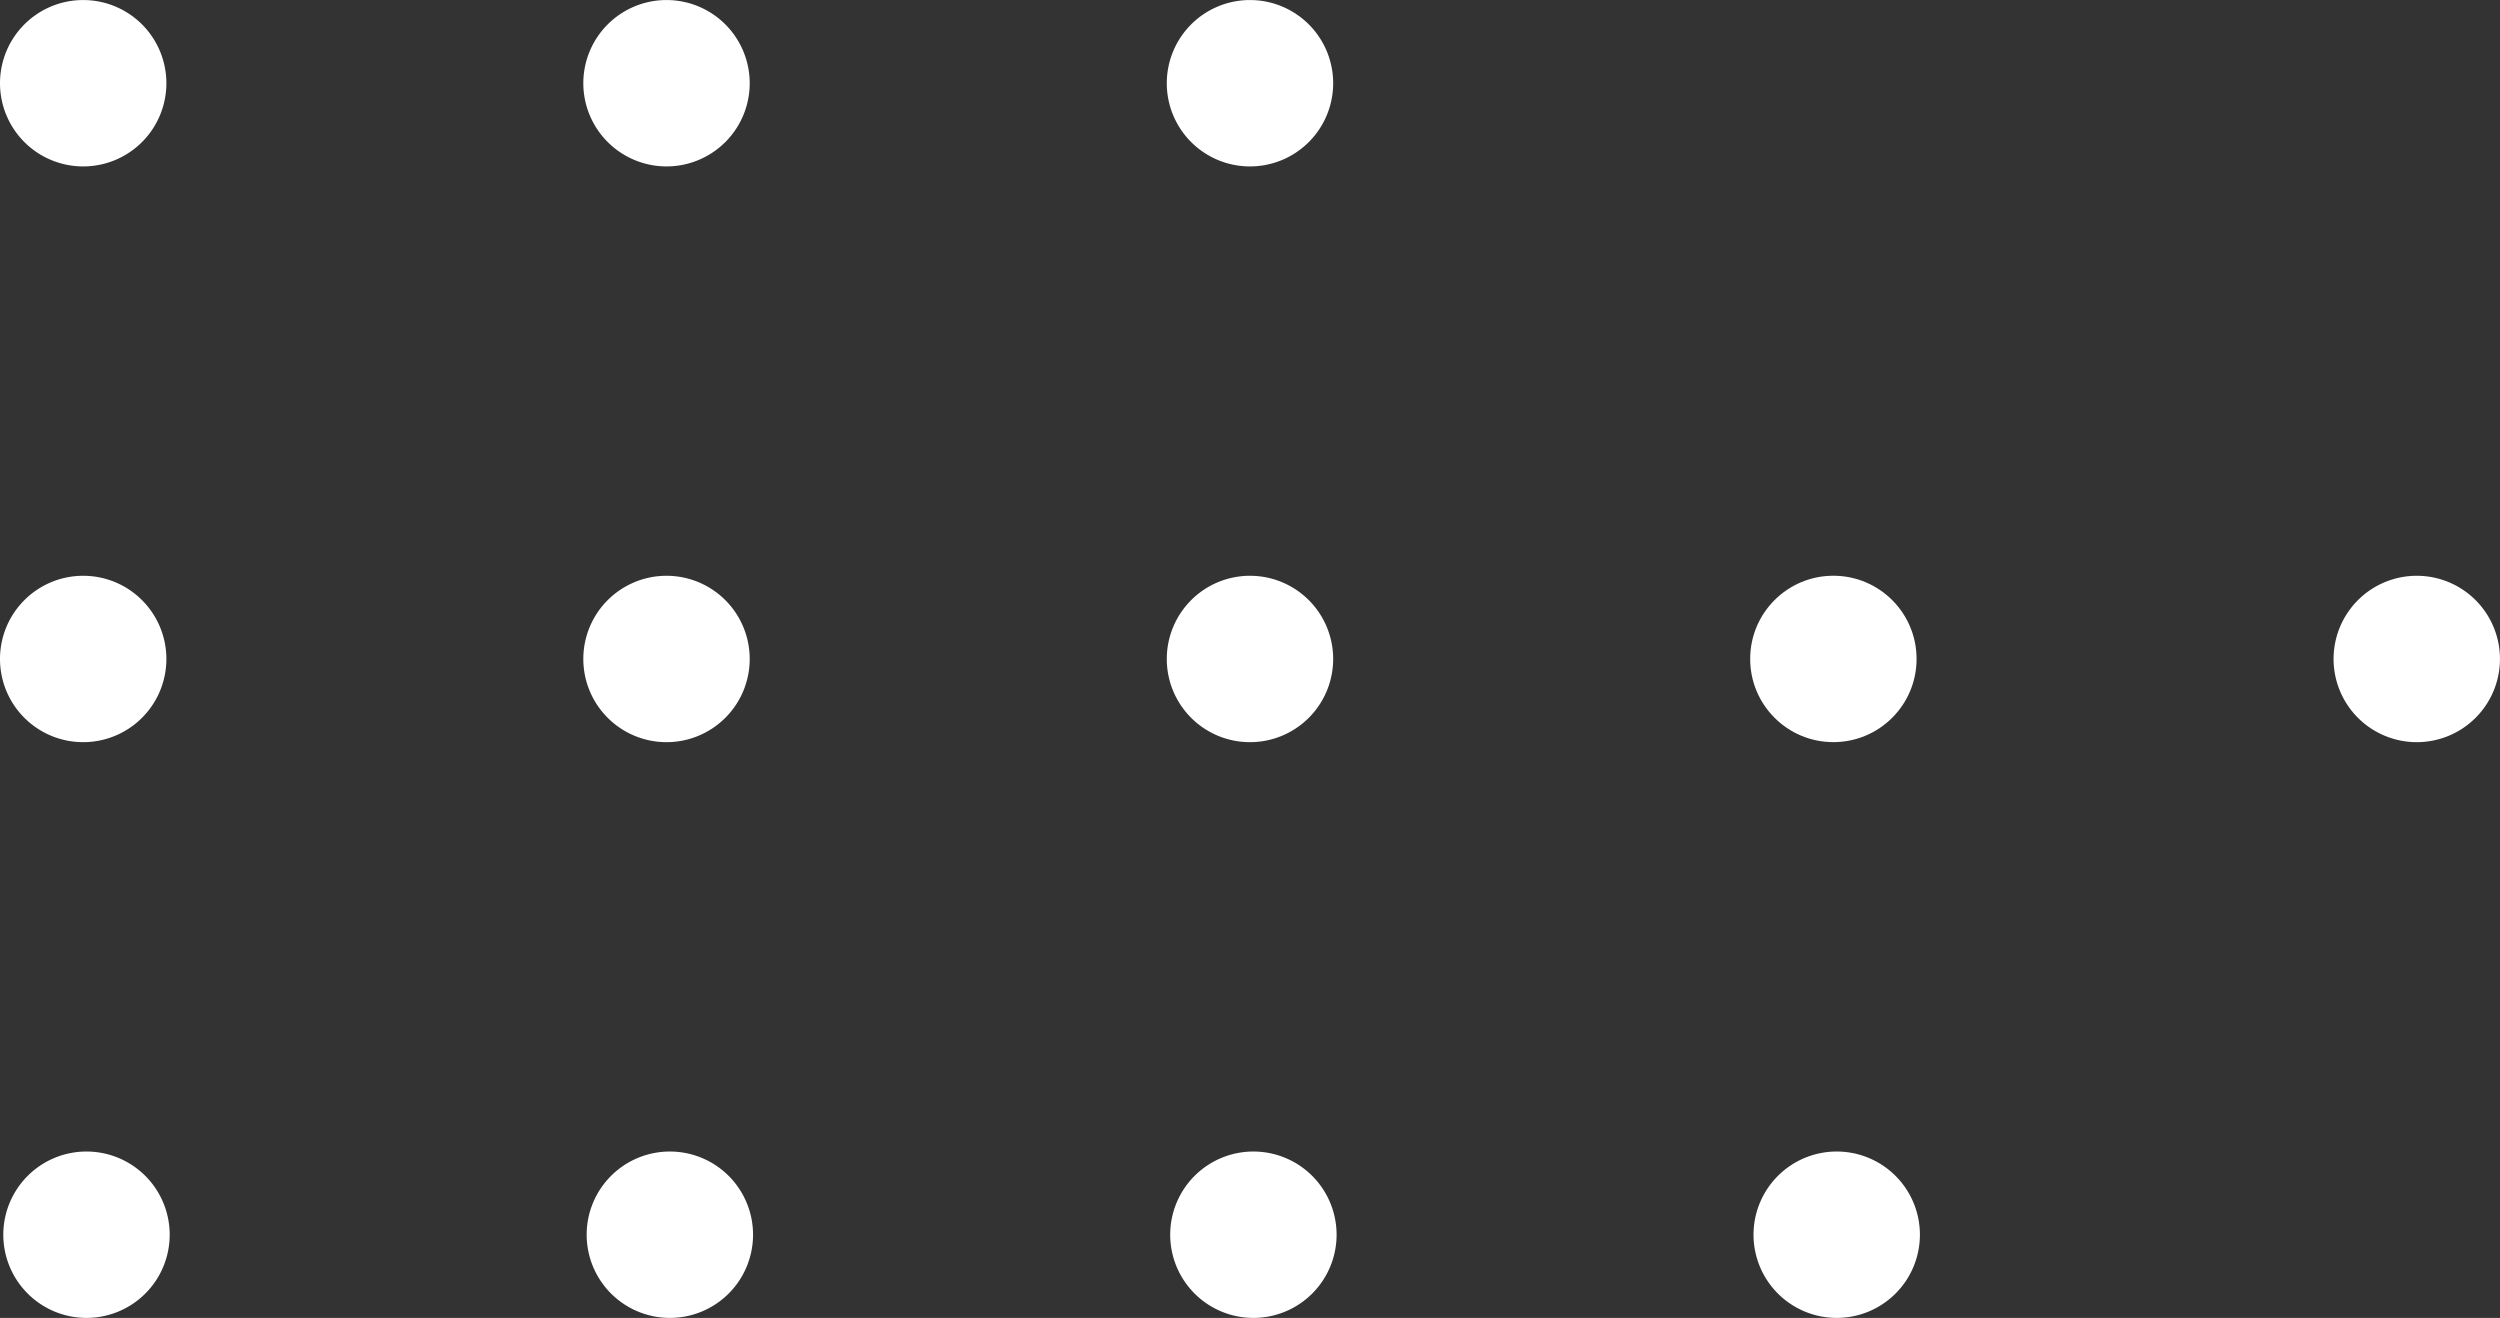 <svg id="Dots" xmlns="http://www.w3.org/2000/svg" width="67.313" height="35.485" viewBox="0 0 67.313 35.485">
  <rect x="0" y="0" width="67.313" height="35.485" fill="#333333" stroke="none"/>
  <defs>
    <style>
      .cls-1 {
        fill: #fff;
      }
    </style>
  </defs>
  <path id="Path_137" data-name="Path 137" class="cls-1" d="M68.744,266.173a2.24,2.24,0,1,1,2.24,2.24A2.24,2.24,0,0,1,68.744,266.173Z" transform="translate(-37.328 -263.932)"/>
  <path id="Path_138" data-name="Path 138" class="cls-1" d="M59.4,266.173a2.24,2.24,0,1,1,2.241,2.24A2.242,2.242,0,0,1,59.4,266.173Z" transform="translate(-43.694 -263.932)"/>
  <path id="Path_139" data-name="Path 139" class="cls-1" d="M50.059,266.173a2.24,2.24,0,1,1,2.24,2.24A2.24,2.24,0,0,1,50.059,266.173Z" transform="translate(-50.059 -263.932)"/>
  <path id="Path_140" data-name="Path 140" class="cls-1" d="M87.429,275.392a2.24,2.24,0,1,1,2.24,2.241A2.24,2.24,0,0,1,87.429,275.392Z" transform="translate(-24.597 -257.65)"/>
  <circle id="Ellipse_20" data-name="Ellipse 20" class="cls-1" cx="2.24" cy="2.24" r="2.24" transform="translate(47.124 15.502)"/>
  <path id="Path_141" data-name="Path 141" class="cls-1" d="M68.744,275.392a2.24,2.24,0,1,1,2.24,2.241A2.239,2.239,0,0,1,68.744,275.392Z" transform="translate(-37.328 -257.65)"/>
  <path id="Path_142" data-name="Path 142" class="cls-1" d="M59.4,275.392a2.24,2.24,0,1,1,2.241,2.241A2.24,2.24,0,0,1,59.4,275.392Z" transform="translate(-43.694 -257.65)"/>
  <path id="Path_143" data-name="Path 143" class="cls-1" d="M50.059,275.392a2.24,2.24,0,1,1,2.24,2.241A2.239,2.239,0,0,1,50.059,275.392Z" transform="translate(-50.059 -257.65)"/>
  <path id="Path_144" data-name="Path 144" class="cls-1" d="M78.14,284.612a2.24,2.24,0,1,1,2.24,2.241A2.24,2.24,0,0,1,78.14,284.612Z" transform="translate(-30.926 -251.368)"/>
  <path id="Path_145" data-name="Path 145" class="cls-1" d="M68.8,284.612a2.24,2.24,0,1,1,2.24,2.241A2.241,2.241,0,0,1,68.8,284.612Z" transform="translate(-37.292 -251.368)"/>
  <path id="Path_146" data-name="Path 146" class="cls-1" d="M59.454,284.612a2.24,2.24,0,1,1,2.241,2.241A2.241,2.241,0,0,1,59.454,284.612Z" transform="translate(-43.658 -251.368)"/>
  <path id="Path_147" data-name="Path 147" class="cls-1" d="M50.112,284.612a2.24,2.24,0,1,1,2.24,2.241A2.24,2.24,0,0,1,50.112,284.612Z" transform="translate(-50.023 -251.368)"/>
</svg>
